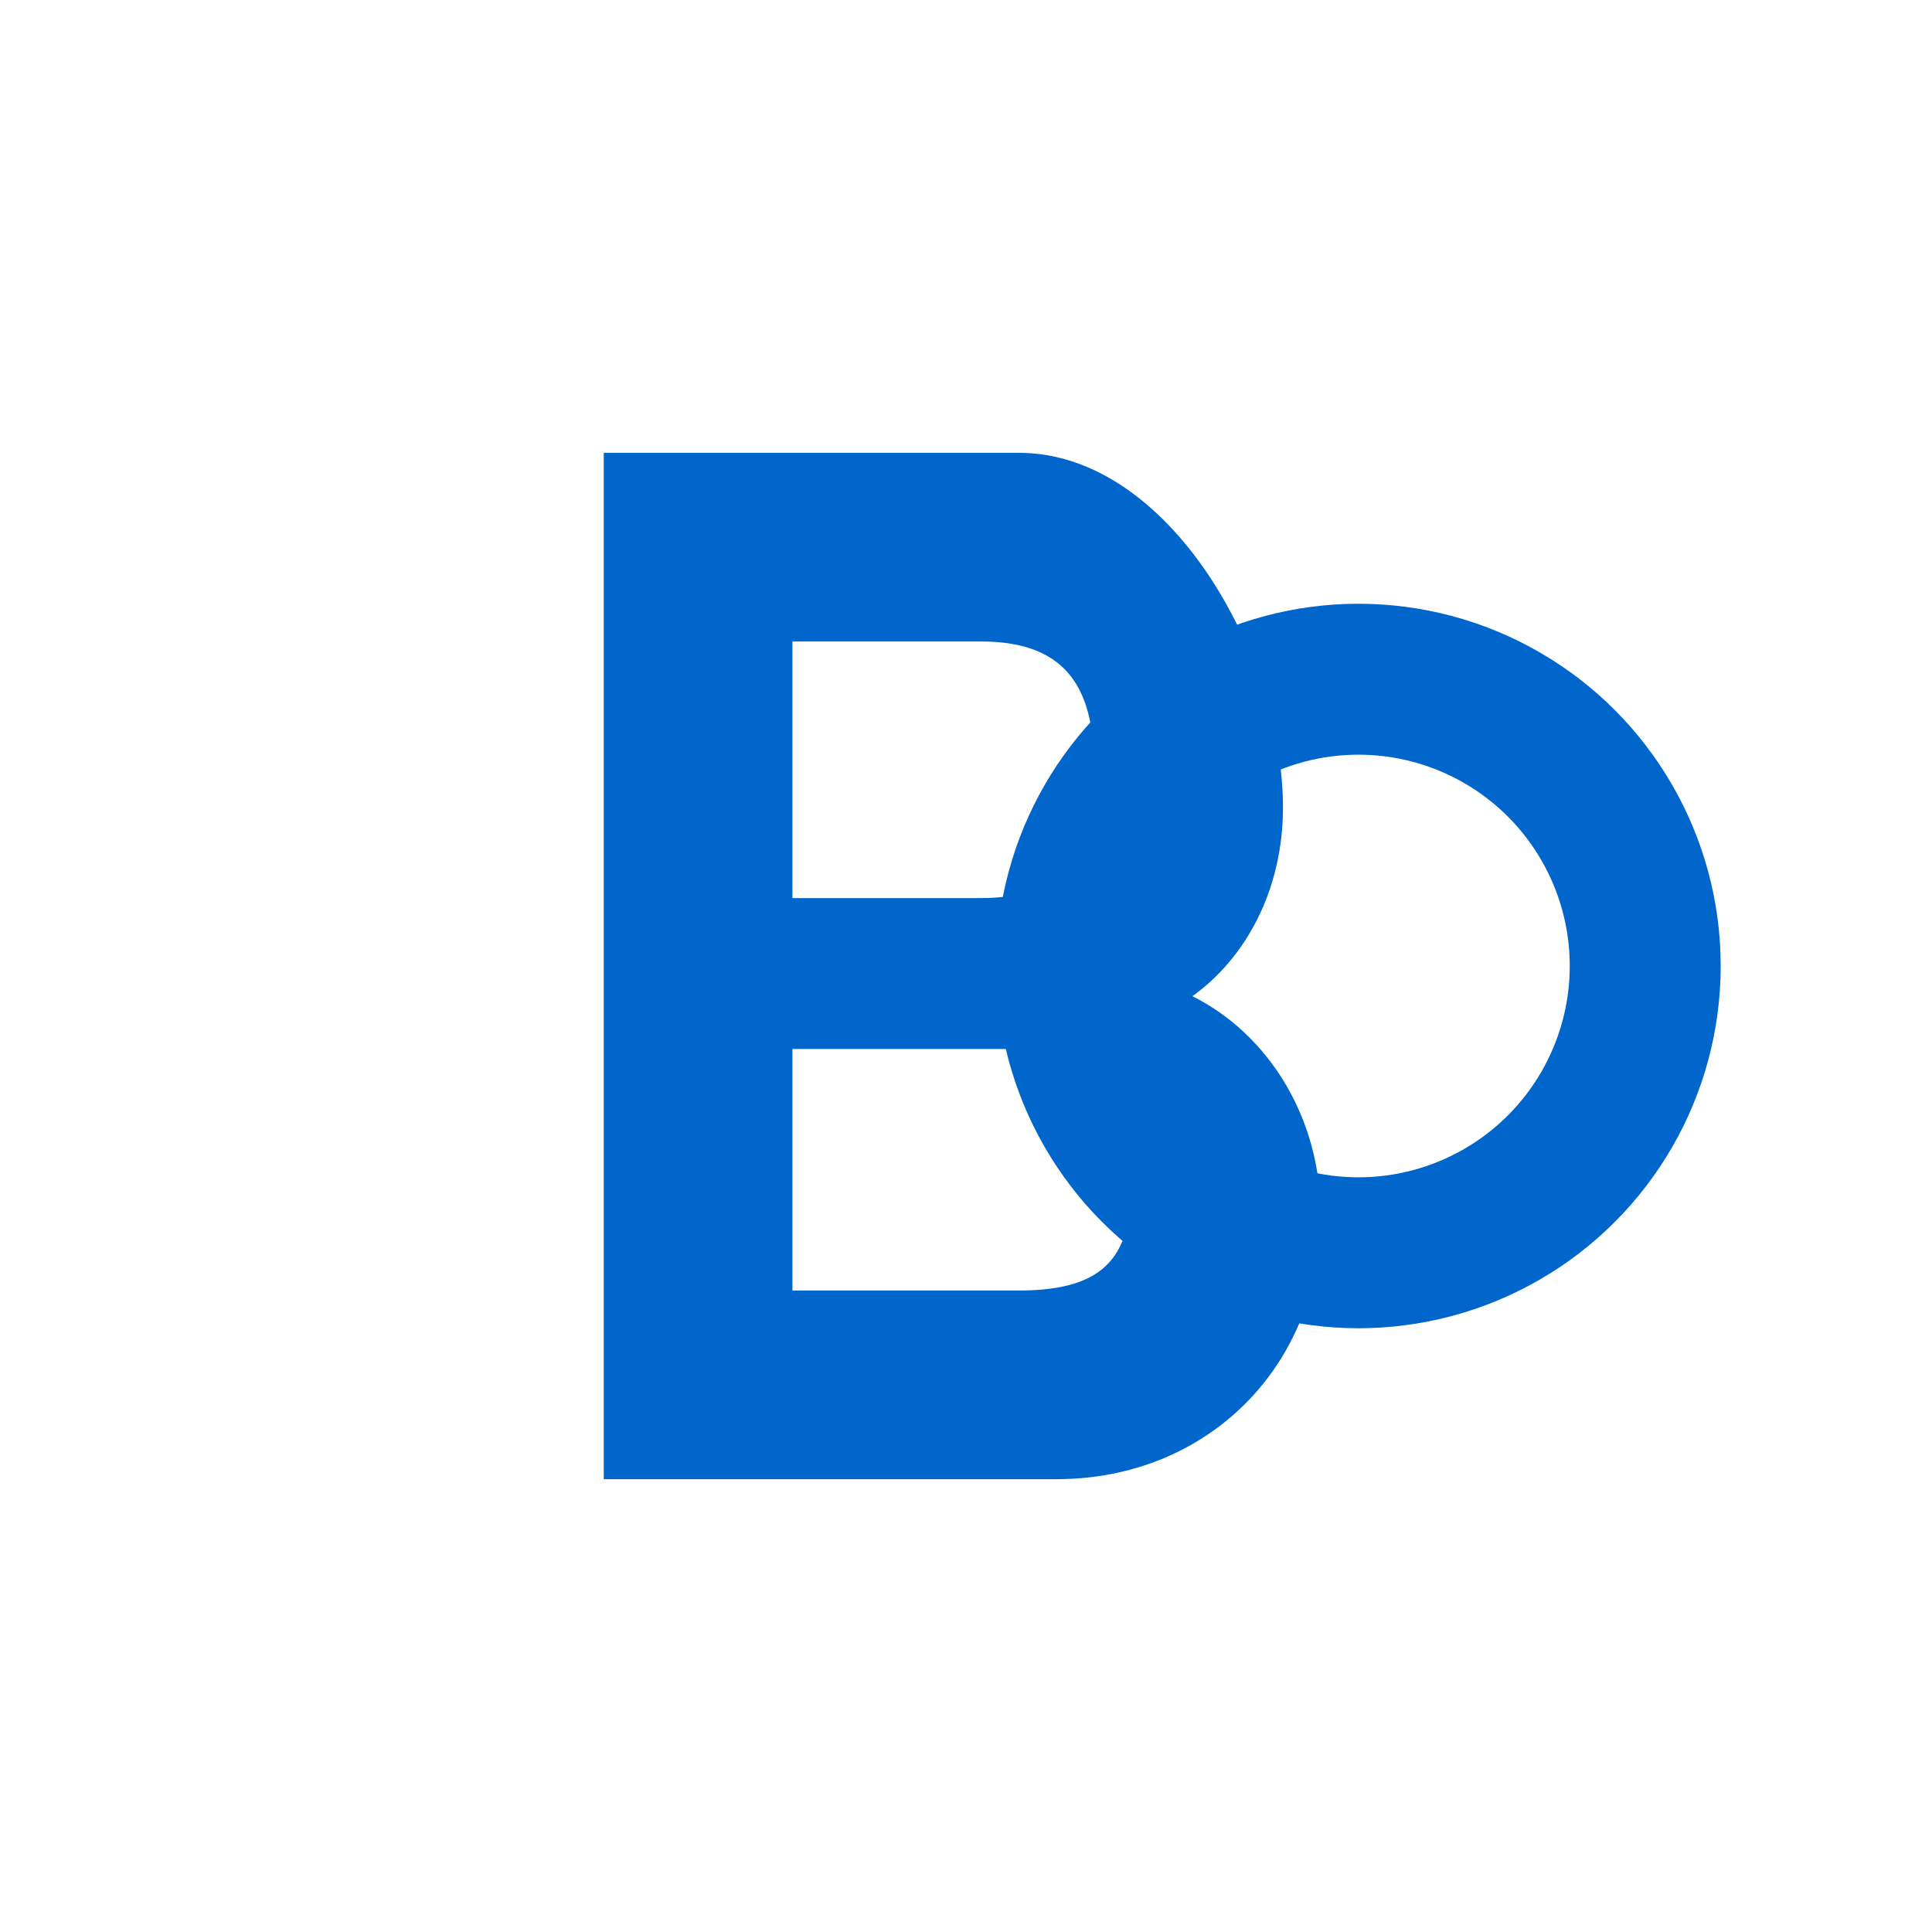 <svg xmlns="http://www.w3.org/2000/svg" viewBox="0 0 256 256">
  <rect width="256" height="256" fill="white"/>
  <path d="M80 60 L80 196 L140 196 C160 196 175 181 175 161 C175 148 168 137 158 132 C165 127 170 118 170 107 C170 87 155 60 135 60 Z M105 85 L130 85 C142 85 145 92 145 102 C145 112 142 119 130 119 L105 119 Z M105 139 L135 139 C147 139 150 146 150 156 C150 166 147 171 135 171 L105 171 Z" fill="#0066CC"/>
  <circle cx="180" cy="128" r="38" fill="none" stroke="#0066CC" stroke-width="20"/>
</svg>